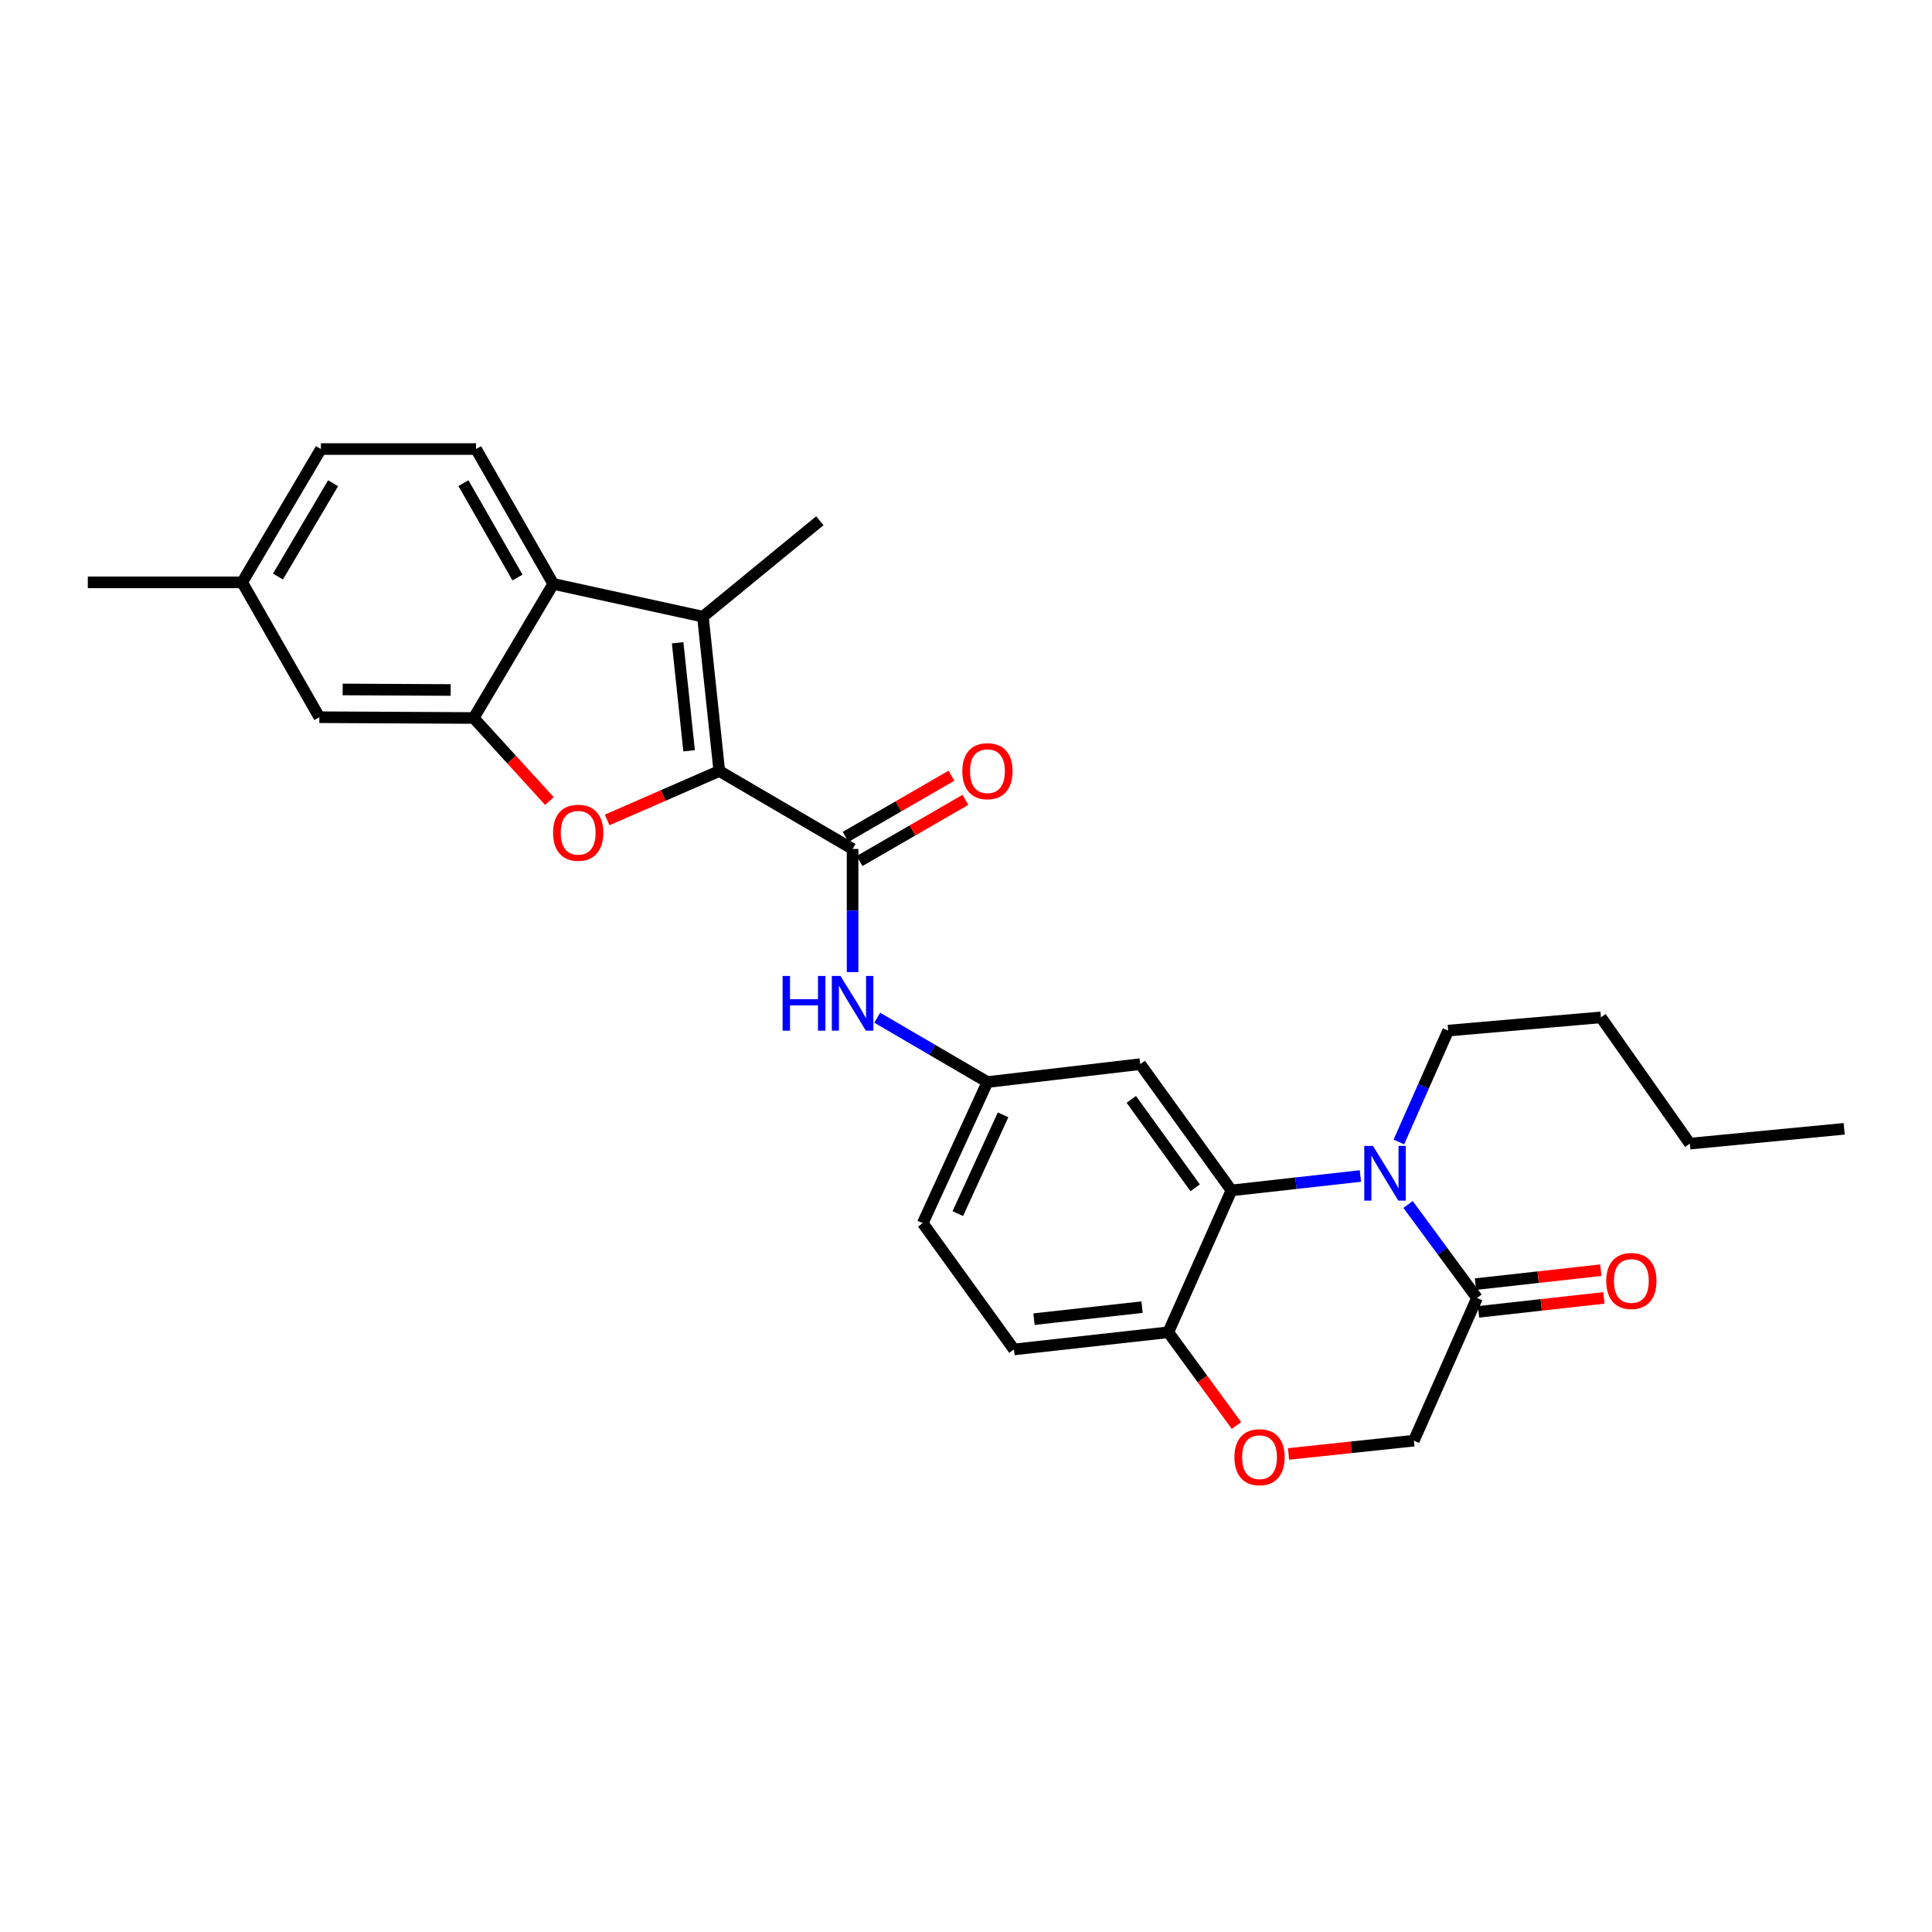 <?xml version='1.0' encoding='iso-8859-1'?>
<svg version='1.1' baseProfile='full'
              xmlns='http://www.w3.org/2000/svg'
                      xmlns:rdkit='http://www.rdkit.org/xml'
                      xmlns:xlink='http://www.w3.org/1999/xlink'
                  xml:space='preserve'
width='1000px' height='1000px' viewBox='0 0 1000 1000'>
<!-- END OF HEADER -->
<rect style='opacity:1.0;fill:#FFFFFF;stroke:none' width='1000' height='1000' x='0' y='0'> </rect>
<path class='bond-0' d='M 372.304,399.074 L 343.278,411.741' style='fill:none;fill-rule:evenodd;stroke:#000000;stroke-width:6px;stroke-linecap:butt;stroke-linejoin:miter;stroke-opacity:1' />
<path class='bond-0' d='M 343.278,411.741 L 314.252,424.407' style='fill:none;fill-rule:evenodd;stroke:#FF0000;stroke-width:6px;stroke-linecap:butt;stroke-linejoin:miter;stroke-opacity:1' />
<path class='bond-1' d='M 372.304,399.074 L 363.822,319.184' style='fill:none;fill-rule:evenodd;stroke:#000000;stroke-width:6px;stroke-linecap:butt;stroke-linejoin:miter;stroke-opacity:1' />
<path class='bond-1' d='M 356.681,388.614 L 350.744,332.691' style='fill:none;fill-rule:evenodd;stroke:#000000;stroke-width:6px;stroke-linecap:butt;stroke-linejoin:miter;stroke-opacity:1' />
<path class='bond-3' d='M 372.304,399.074 L 441.291,439.424' style='fill:none;fill-rule:evenodd;stroke:#000000;stroke-width:6px;stroke-linecap:butt;stroke-linejoin:miter;stroke-opacity:1' />
<path class='bond-4' d='M 284.376,414.623 L 264.78,393.127' style='fill:none;fill-rule:evenodd;stroke:#FF0000;stroke-width:6px;stroke-linecap:butt;stroke-linejoin:miter;stroke-opacity:1' />
<path class='bond-4' d='M 264.78,393.127 L 245.185,371.631' style='fill:none;fill-rule:evenodd;stroke:#000000;stroke-width:6px;stroke-linecap:butt;stroke-linejoin:miter;stroke-opacity:1' />
<path class='bond-6' d='M 363.822,319.184 L 286.368,302.227' style='fill:none;fill-rule:evenodd;stroke:#000000;stroke-width:6px;stroke-linecap:butt;stroke-linejoin:miter;stroke-opacity:1' />
<path class='bond-23' d='M 363.822,319.184 L 424.351,269.542' style='fill:none;fill-rule:evenodd;stroke:#000000;stroke-width:6px;stroke-linecap:butt;stroke-linejoin:miter;stroke-opacity:1' />
<path class='bond-2' d='M 704.147,608.695 L 670.768,612.428' style='fill:none;fill-rule:evenodd;stroke:#0000FF;stroke-width:6px;stroke-linecap:butt;stroke-linejoin:miter;stroke-opacity:1' />
<path class='bond-2' d='M 670.768,612.428 L 637.389,616.161' style='fill:none;fill-rule:evenodd;stroke:#000000;stroke-width:6px;stroke-linecap:butt;stroke-linejoin:miter;stroke-opacity:1' />
<path class='bond-7' d='M 728.807,623.436 L 746.654,647.638' style='fill:none;fill-rule:evenodd;stroke:#0000FF;stroke-width:6px;stroke-linecap:butt;stroke-linejoin:miter;stroke-opacity:1' />
<path class='bond-7' d='M 746.654,647.638 L 764.5,671.84' style='fill:none;fill-rule:evenodd;stroke:#000000;stroke-width:6px;stroke-linecap:butt;stroke-linejoin:miter;stroke-opacity:1' />
<path class='bond-19' d='M 724.048,591.091 L 736.81,562.262' style='fill:none;fill-rule:evenodd;stroke:#0000FF;stroke-width:6px;stroke-linecap:butt;stroke-linejoin:miter;stroke-opacity:1' />
<path class='bond-19' d='M 736.81,562.262 L 749.572,533.433' style='fill:none;fill-rule:evenodd;stroke:#000000;stroke-width:6px;stroke-linecap:butt;stroke-linejoin:miter;stroke-opacity:1' />
<path class='bond-8' d='M 441.291,439.424 L 441.291,471.291' style='fill:none;fill-rule:evenodd;stroke:#000000;stroke-width:6px;stroke-linecap:butt;stroke-linejoin:miter;stroke-opacity:1' />
<path class='bond-8' d='M 441.291,471.291 L 441.291,503.157' style='fill:none;fill-rule:evenodd;stroke:#0000FF;stroke-width:6px;stroke-linecap:butt;stroke-linejoin:miter;stroke-opacity:1' />
<path class='bond-16' d='M 444.902,445.671 L 472.296,429.836' style='fill:none;fill-rule:evenodd;stroke:#000000;stroke-width:6px;stroke-linecap:butt;stroke-linejoin:miter;stroke-opacity:1' />
<path class='bond-16' d='M 472.296,429.836 L 499.691,414' style='fill:none;fill-rule:evenodd;stroke:#FF0000;stroke-width:6px;stroke-linecap:butt;stroke-linejoin:miter;stroke-opacity:1' />
<path class='bond-16' d='M 437.68,433.177 L 465.074,417.342' style='fill:none;fill-rule:evenodd;stroke:#000000;stroke-width:6px;stroke-linecap:butt;stroke-linejoin:miter;stroke-opacity:1' />
<path class='bond-16' d='M 465.074,417.342 L 492.469,401.507' style='fill:none;fill-rule:evenodd;stroke:#FF0000;stroke-width:6px;stroke-linecap:butt;stroke-linejoin:miter;stroke-opacity:1' />
<path class='bond-15' d='M 245.185,371.631 L 165.302,371.231' style='fill:none;fill-rule:evenodd;stroke:#000000;stroke-width:6px;stroke-linecap:butt;stroke-linejoin:miter;stroke-opacity:1' />
<path class='bond-15' d='M 233.275,357.141 L 177.357,356.86' style='fill:none;fill-rule:evenodd;stroke:#000000;stroke-width:6px;stroke-linecap:butt;stroke-linejoin:miter;stroke-opacity:1' />
<path class='bond-28' d='M 245.185,371.631 L 286.368,302.227' style='fill:none;fill-rule:evenodd;stroke:#000000;stroke-width:6px;stroke-linecap:butt;stroke-linejoin:miter;stroke-opacity:1' />
<path class='bond-5' d='M 637.389,616.161 L 590.184,550.79' style='fill:none;fill-rule:evenodd;stroke:#000000;stroke-width:6px;stroke-linecap:butt;stroke-linejoin:miter;stroke-opacity:1' />
<path class='bond-5' d='M 618.609,614.803 L 585.566,569.043' style='fill:none;fill-rule:evenodd;stroke:#000000;stroke-width:6px;stroke-linecap:butt;stroke-linejoin:miter;stroke-opacity:1' />
<path class='bond-30' d='M 637.389,616.161 L 604.703,689.582' style='fill:none;fill-rule:evenodd;stroke:#000000;stroke-width:6px;stroke-linecap:butt;stroke-linejoin:miter;stroke-opacity:1' />
<path class='bond-12' d='M 286.368,302.227 L 246.395,232.423' style='fill:none;fill-rule:evenodd;stroke:#000000;stroke-width:6px;stroke-linecap:butt;stroke-linejoin:miter;stroke-opacity:1' />
<path class='bond-12' d='M 267.85,298.928 L 239.868,250.064' style='fill:none;fill-rule:evenodd;stroke:#000000;stroke-width:6px;stroke-linecap:butt;stroke-linejoin:miter;stroke-opacity:1' />
<path class='bond-17' d='M 765.298,679.011 L 797.739,675.401' style='fill:none;fill-rule:evenodd;stroke:#000000;stroke-width:6px;stroke-linecap:butt;stroke-linejoin:miter;stroke-opacity:1' />
<path class='bond-17' d='M 797.739,675.401 L 830.179,671.79' style='fill:none;fill-rule:evenodd;stroke:#FF0000;stroke-width:6px;stroke-linecap:butt;stroke-linejoin:miter;stroke-opacity:1' />
<path class='bond-17' d='M 763.702,664.669 L 796.142,661.058' style='fill:none;fill-rule:evenodd;stroke:#000000;stroke-width:6px;stroke-linecap:butt;stroke-linejoin:miter;stroke-opacity:1' />
<path class='bond-17' d='M 796.142,661.058 L 828.583,657.448' style='fill:none;fill-rule:evenodd;stroke:#FF0000;stroke-width:6px;stroke-linecap:butt;stroke-linejoin:miter;stroke-opacity:1' />
<path class='bond-31' d='M 764.5,671.84 L 731.814,745.677' style='fill:none;fill-rule:evenodd;stroke:#000000;stroke-width:6px;stroke-linecap:butt;stroke-linejoin:miter;stroke-opacity:1' />
<path class='bond-14' d='M 454.052,526.764 L 482.574,543.415' style='fill:none;fill-rule:evenodd;stroke:#0000FF;stroke-width:6px;stroke-linecap:butt;stroke-linejoin:miter;stroke-opacity:1' />
<path class='bond-14' d='M 482.574,543.415 L 511.096,560.065' style='fill:none;fill-rule:evenodd;stroke:#000000;stroke-width:6px;stroke-linecap:butt;stroke-linejoin:miter;stroke-opacity:1' />
<path class='bond-9' d='M 639.996,737.839 L 622.35,713.71' style='fill:none;fill-rule:evenodd;stroke:#FF0000;stroke-width:6px;stroke-linecap:butt;stroke-linejoin:miter;stroke-opacity:1' />
<path class='bond-9' d='M 622.35,713.71 L 604.703,689.582' style='fill:none;fill-rule:evenodd;stroke:#000000;stroke-width:6px;stroke-linecap:butt;stroke-linejoin:miter;stroke-opacity:1' />
<path class='bond-13' d='M 666.94,752.566 L 699.377,749.121' style='fill:none;fill-rule:evenodd;stroke:#FF0000;stroke-width:6px;stroke-linecap:butt;stroke-linejoin:miter;stroke-opacity:1' />
<path class='bond-13' d='M 699.377,749.121 L 731.814,745.677' style='fill:none;fill-rule:evenodd;stroke:#000000;stroke-width:6px;stroke-linecap:butt;stroke-linejoin:miter;stroke-opacity:1' />
<path class='bond-10' d='M 590.184,550.79 L 511.096,560.065' style='fill:none;fill-rule:evenodd;stroke:#000000;stroke-width:6px;stroke-linecap:butt;stroke-linejoin:miter;stroke-opacity:1' />
<path class='bond-11' d='M 604.703,689.582 L 524.813,698.473' style='fill:none;fill-rule:evenodd;stroke:#000000;stroke-width:6px;stroke-linecap:butt;stroke-linejoin:miter;stroke-opacity:1' />
<path class='bond-11' d='M 591.124,676.573 L 535.2,682.797' style='fill:none;fill-rule:evenodd;stroke:#000000;stroke-width:6px;stroke-linecap:butt;stroke-linejoin:miter;stroke-opacity:1' />
<path class='bond-20' d='M 246.395,232.423 L 166.096,232.423' style='fill:none;fill-rule:evenodd;stroke:#000000;stroke-width:6px;stroke-linecap:butt;stroke-linejoin:miter;stroke-opacity:1' />
<path class='bond-22' d='M 511.096,560.065 L 477.616,633.109' style='fill:none;fill-rule:evenodd;stroke:#000000;stroke-width:6px;stroke-linecap:butt;stroke-linejoin:miter;stroke-opacity:1' />
<path class='bond-22' d='M 519.192,577.035 L 495.757,628.165' style='fill:none;fill-rule:evenodd;stroke:#000000;stroke-width:6px;stroke-linecap:butt;stroke-linejoin:miter;stroke-opacity:1' />
<path class='bond-21' d='M 165.302,371.231 L 125.345,301.434' style='fill:none;fill-rule:evenodd;stroke:#000000;stroke-width:6px;stroke-linecap:butt;stroke-linejoin:miter;stroke-opacity:1' />
<path class='bond-18' d='M 524.813,698.473 L 477.616,633.109' style='fill:none;fill-rule:evenodd;stroke:#000000;stroke-width:6px;stroke-linecap:butt;stroke-linejoin:miter;stroke-opacity:1' />
<path class='bond-25' d='M 749.572,533.433 L 828.637,526.586' style='fill:none;fill-rule:evenodd;stroke:#000000;stroke-width:6px;stroke-linecap:butt;stroke-linejoin:miter;stroke-opacity:1' />
<path class='bond-29' d='M 166.096,232.423 L 125.345,301.434' style='fill:none;fill-rule:evenodd;stroke:#000000;stroke-width:6px;stroke-linecap:butt;stroke-linejoin:miter;stroke-opacity:1' />
<path class='bond-29' d='M 172.409,250.112 L 143.884,298.42' style='fill:none;fill-rule:evenodd;stroke:#000000;stroke-width:6px;stroke-linecap:butt;stroke-linejoin:miter;stroke-opacity:1' />
<path class='bond-24' d='M 125.345,301.434 L 45.455,301.434' style='fill:none;fill-rule:evenodd;stroke:#000000;stroke-width:6px;stroke-linecap:butt;stroke-linejoin:miter;stroke-opacity:1' />
<path class='bond-26' d='M 828.637,526.586 L 874.655,591.941' style='fill:none;fill-rule:evenodd;stroke:#000000;stroke-width:6px;stroke-linecap:butt;stroke-linejoin:miter;stroke-opacity:1' />
<path class='bond-27' d='M 874.655,591.941 L 954.545,584.269' style='fill:none;fill-rule:evenodd;stroke:#000000;stroke-width:6px;stroke-linecap:butt;stroke-linejoin:miter;stroke-opacity:1' />
<path  class='atom-1' d='M 286.26 431.03
Q 286.26 424.23, 289.62 420.43
Q 292.98 416.63, 299.26 416.63
Q 305.54 416.63, 308.9 420.43
Q 312.26 424.23, 312.26 431.03
Q 312.26 437.91, 308.86 441.83
Q 305.46 445.71, 299.26 445.71
Q 293.02 445.71, 289.62 441.83
Q 286.26 437.95, 286.26 431.03
M 299.26 442.51
Q 303.58 442.51, 305.9 439.63
Q 308.26 436.71, 308.26 431.03
Q 308.26 425.47, 305.9 422.67
Q 303.58 419.83, 299.26 419.83
Q 294.94 419.83, 292.58 422.63
Q 290.26 425.43, 290.26 431.03
Q 290.26 436.75, 292.58 439.63
Q 294.94 442.51, 299.26 442.51
' fill='#FF0000'/>
<path  class='atom-3' d='M 710.627 593.11
L 719.907 608.11
Q 720.827 609.59, 722.307 612.27
Q 723.787 614.95, 723.867 615.11
L 723.867 593.11
L 727.627 593.11
L 727.627 621.43
L 723.747 621.43
L 713.787 605.03
Q 712.627 603.11, 711.387 600.91
Q 710.187 598.71, 709.827 598.03
L 709.827 621.43
L 706.147 621.43
L 706.147 593.11
L 710.627 593.11
' fill='#0000FF'/>
<path  class='atom-9' d='M 405.071 505.154
L 408.911 505.154
L 408.911 517.194
L 423.391 517.194
L 423.391 505.154
L 427.231 505.154
L 427.231 533.474
L 423.391 533.474
L 423.391 520.394
L 408.911 520.394
L 408.911 533.474
L 405.071 533.474
L 405.071 505.154
' fill='#0000FF'/>
<path  class='atom-9' d='M 435.031 505.154
L 444.311 520.154
Q 445.231 521.634, 446.711 524.314
Q 448.191 526.994, 448.271 527.154
L 448.271 505.154
L 452.031 505.154
L 452.031 533.474
L 448.151 533.474
L 438.191 517.074
Q 437.031 515.154, 435.791 512.954
Q 434.591 510.754, 434.231 510.074
L 434.231 533.474
L 430.551 533.474
L 430.551 505.154
L 435.031 505.154
' fill='#0000FF'/>
<path  class='atom-10' d='M 638.932 754.239
Q 638.932 747.439, 642.292 743.639
Q 645.652 739.839, 651.932 739.839
Q 658.212 739.839, 661.572 743.639
Q 664.932 747.439, 664.932 754.239
Q 664.932 761.119, 661.532 765.039
Q 658.132 768.919, 651.932 768.919
Q 645.692 768.919, 642.292 765.039
Q 638.932 761.159, 638.932 754.239
M 651.932 765.719
Q 656.252 765.719, 658.572 762.839
Q 660.932 759.919, 660.932 754.239
Q 660.932 748.679, 658.572 745.879
Q 656.252 743.039, 651.932 743.039
Q 647.612 743.039, 645.252 745.839
Q 642.932 748.639, 642.932 754.239
Q 642.932 759.959, 645.252 762.839
Q 647.612 765.719, 651.932 765.719
' fill='#FF0000'/>
<path  class='atom-17' d='M 498.096 399.154
Q 498.096 392.354, 501.456 388.554
Q 504.816 384.754, 511.096 384.754
Q 517.376 384.754, 520.736 388.554
Q 524.096 392.354, 524.096 399.154
Q 524.096 406.034, 520.696 409.954
Q 517.296 413.834, 511.096 413.834
Q 504.856 413.834, 501.456 409.954
Q 498.096 406.074, 498.096 399.154
M 511.096 410.634
Q 515.416 410.634, 517.736 407.754
Q 520.096 404.834, 520.096 399.154
Q 520.096 393.594, 517.736 390.794
Q 515.416 387.954, 511.096 387.954
Q 506.776 387.954, 504.416 390.754
Q 502.096 393.554, 502.096 399.154
Q 502.096 404.874, 504.416 407.754
Q 506.776 410.634, 511.096 410.634
' fill='#FF0000'/>
<path  class='atom-18' d='M 831.391 663.029
Q 831.391 656.229, 834.751 652.429
Q 838.111 648.629, 844.391 648.629
Q 850.671 648.629, 854.031 652.429
Q 857.391 656.229, 857.391 663.029
Q 857.391 669.909, 853.991 673.829
Q 850.591 677.709, 844.391 677.709
Q 838.151 677.709, 834.751 673.829
Q 831.391 669.949, 831.391 663.029
M 844.391 674.509
Q 848.711 674.509, 851.031 671.629
Q 853.391 668.709, 853.391 663.029
Q 853.391 657.469, 851.031 654.669
Q 848.711 651.829, 844.391 651.829
Q 840.071 651.829, 837.711 654.629
Q 835.391 657.429, 835.391 663.029
Q 835.391 668.749, 837.711 671.629
Q 840.071 674.509, 844.391 674.509
' fill='#FF0000'/>
</svg>
